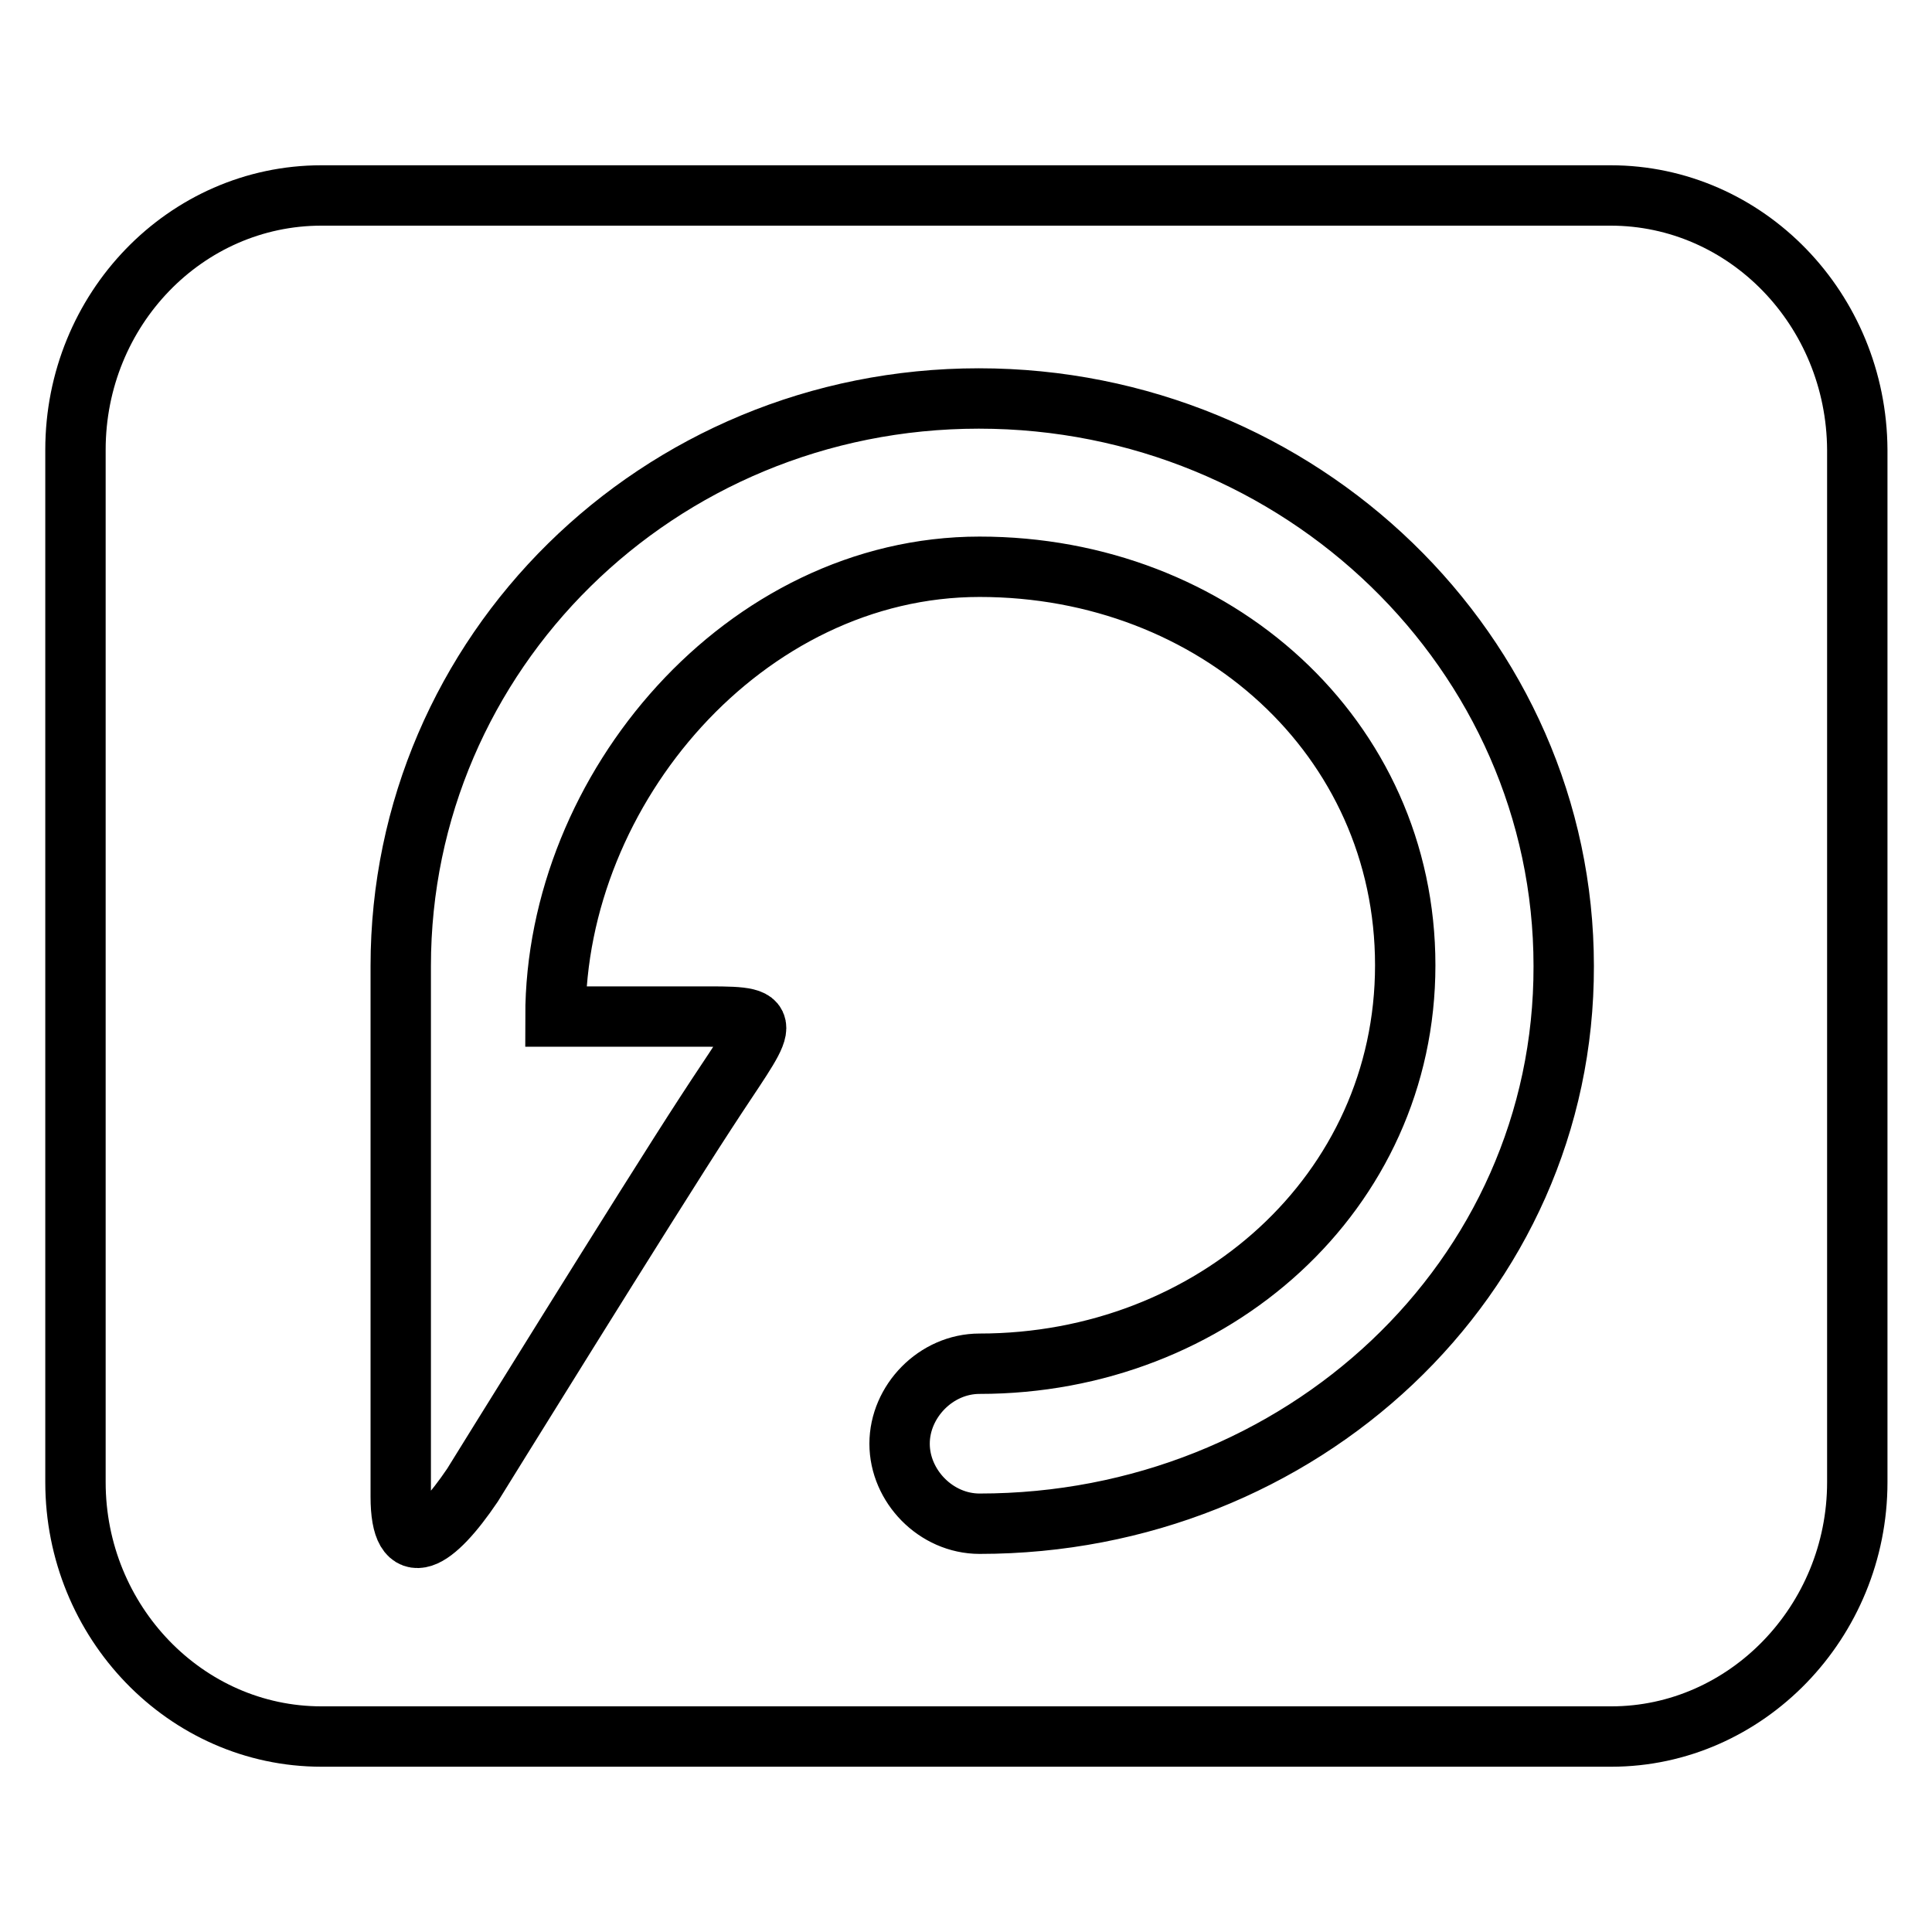 <?xml version="1.0" encoding="utf-8"?>
<!-- Svg Vector Icons : http://www.onlinewebfonts.com/icon -->
<!DOCTYPE svg PUBLIC "-//W3C//DTD SVG 1.1//EN" "http://www.w3.org/Graphics/SVG/1.1/DTD/svg11.dtd">
<svg version="1.1" xmlns="http://www.w3.org/2000/svg" xmlns:xlink="http://www.w3.org/1999/xlink" x="0px" y="0px" viewBox="0 0 256 256" enable-background="new 0 0 256 256" xml:space="preserve">
<g> <path stroke-width="8" fill-opacity="0" stroke="#000000"  d="M213.4,25.9H42.6C24.6,25.9,10,41,10,59.6v136.8c0,18.5,14.6,33.7,32.6,33.7h170.9 c17.9,0,32.6-15.2,32.6-33.7V59.6C246,41,231.4,25.9,213.4,25.9z M129.8,201.9c-5.8,0-10.6-5-10.6-10.6c0-5.6,4.8-10.6,10.6-10.6 c30.9,0,56.4-22.7,56.4-52.8c0-30.2-25.2-52.8-56.4-52.8c-31.1,0-56.2,29.4-56.2,59.6H94c9.2,0,7.4,0.6-0.5,12.8 C86,159,62.6,196.8,62.6,196.8c-5,7.4-9.5,10.4-9.5,1.5v-29.5c0-0.2,0-2,0-2.3V128c0-41.4,34-75.2,76.6-75.2 c42.6,0,77.5,33.7,77.5,75.2C207.3,169.5,172.3,201.9,129.8,201.9L129.8,201.9z"/></g>
</svg>
